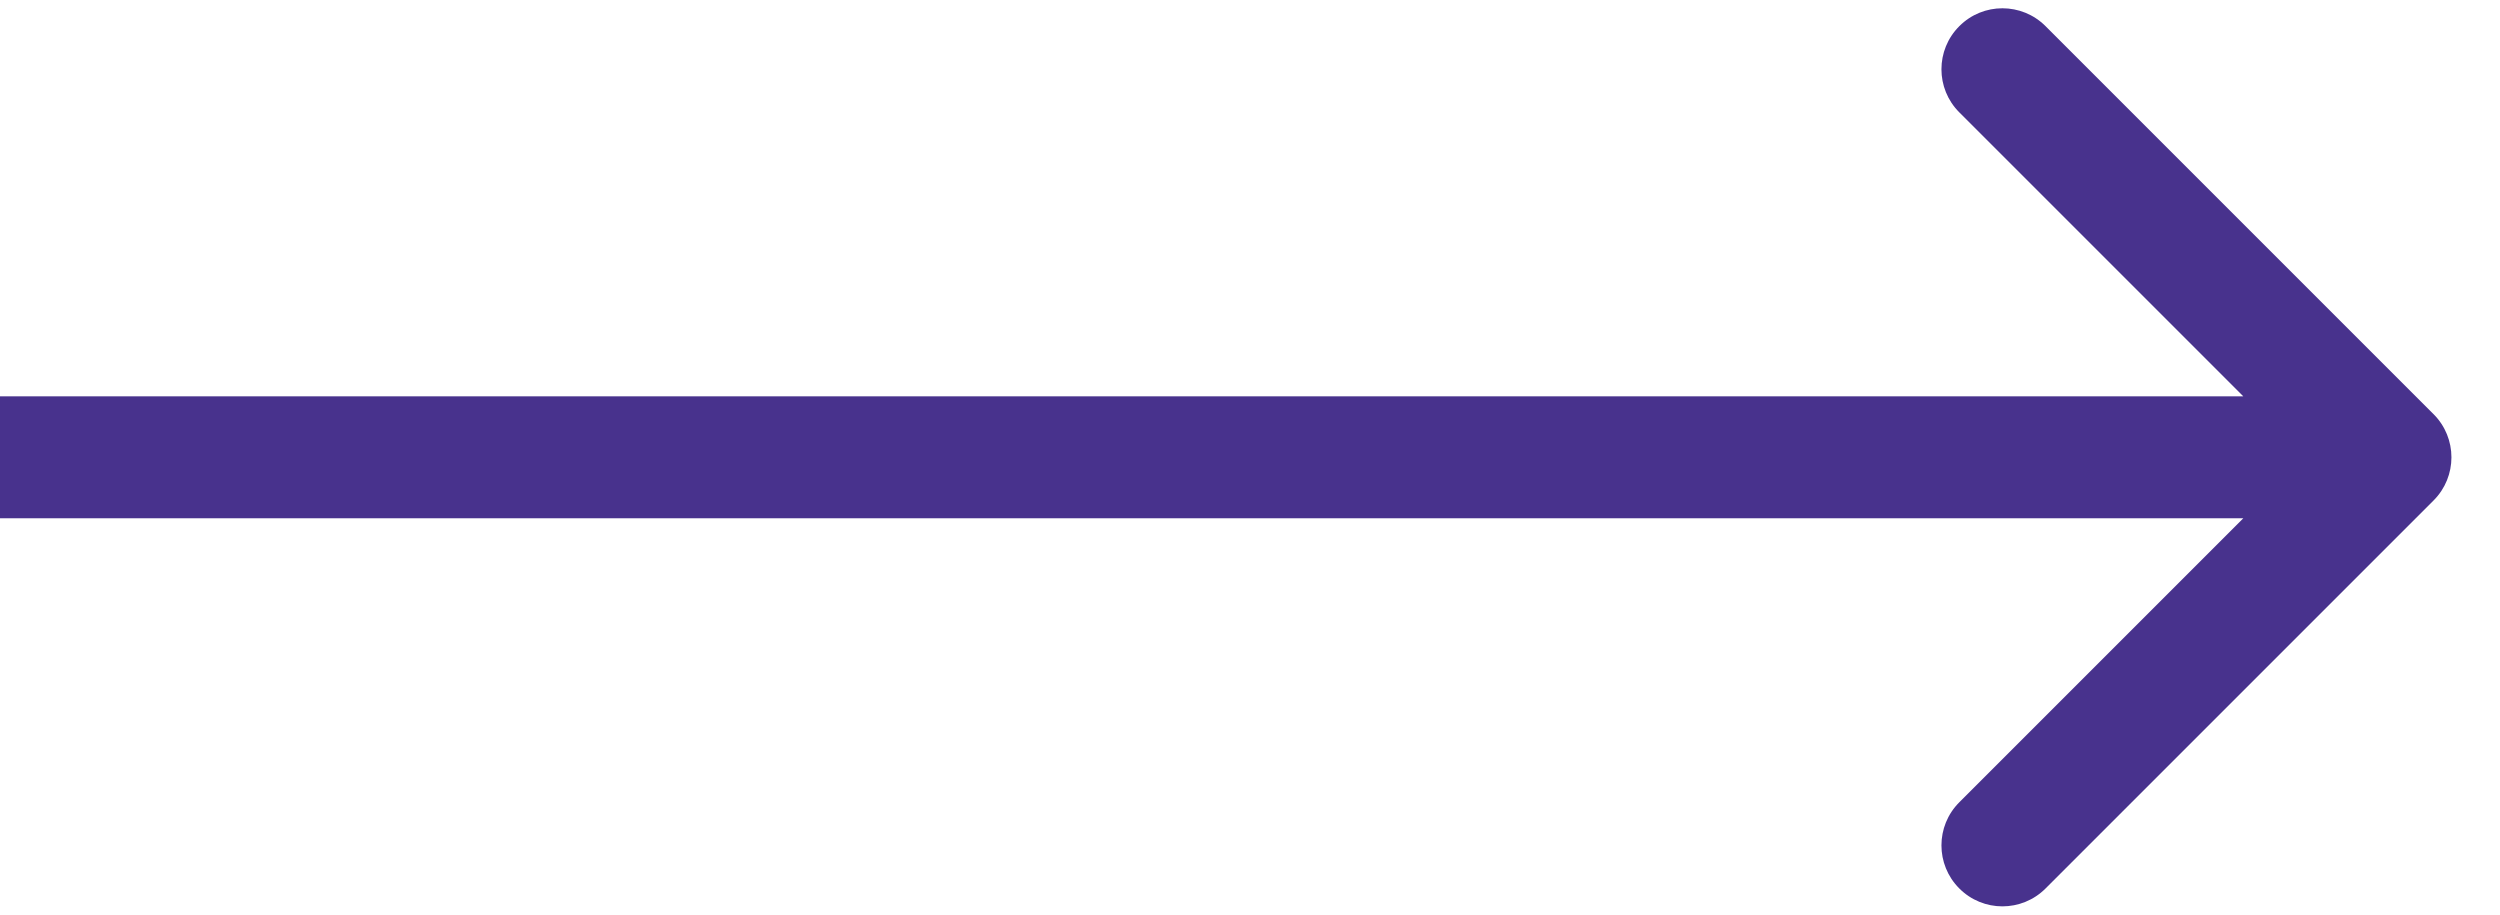 <svg width="41" height="15" viewBox="0 0 41 15" fill="none" xmlns="http://www.w3.org/2000/svg">
<path d="M39.911 8.207C40.301 7.817 40.301 7.183 39.911 6.793L33.547 0.429C33.156 0.038 32.523 0.038 32.133 0.429C31.742 0.819 31.742 1.453 32.133 1.843L37.79 7.5L32.133 13.157C31.742 13.547 31.742 14.181 32.133 14.571C32.523 14.962 33.156 14.962 33.547 14.571L39.911 8.207ZM0 8.5H39.204V6.5H0V8.5Z" fill="#48328D"/>
</svg>
